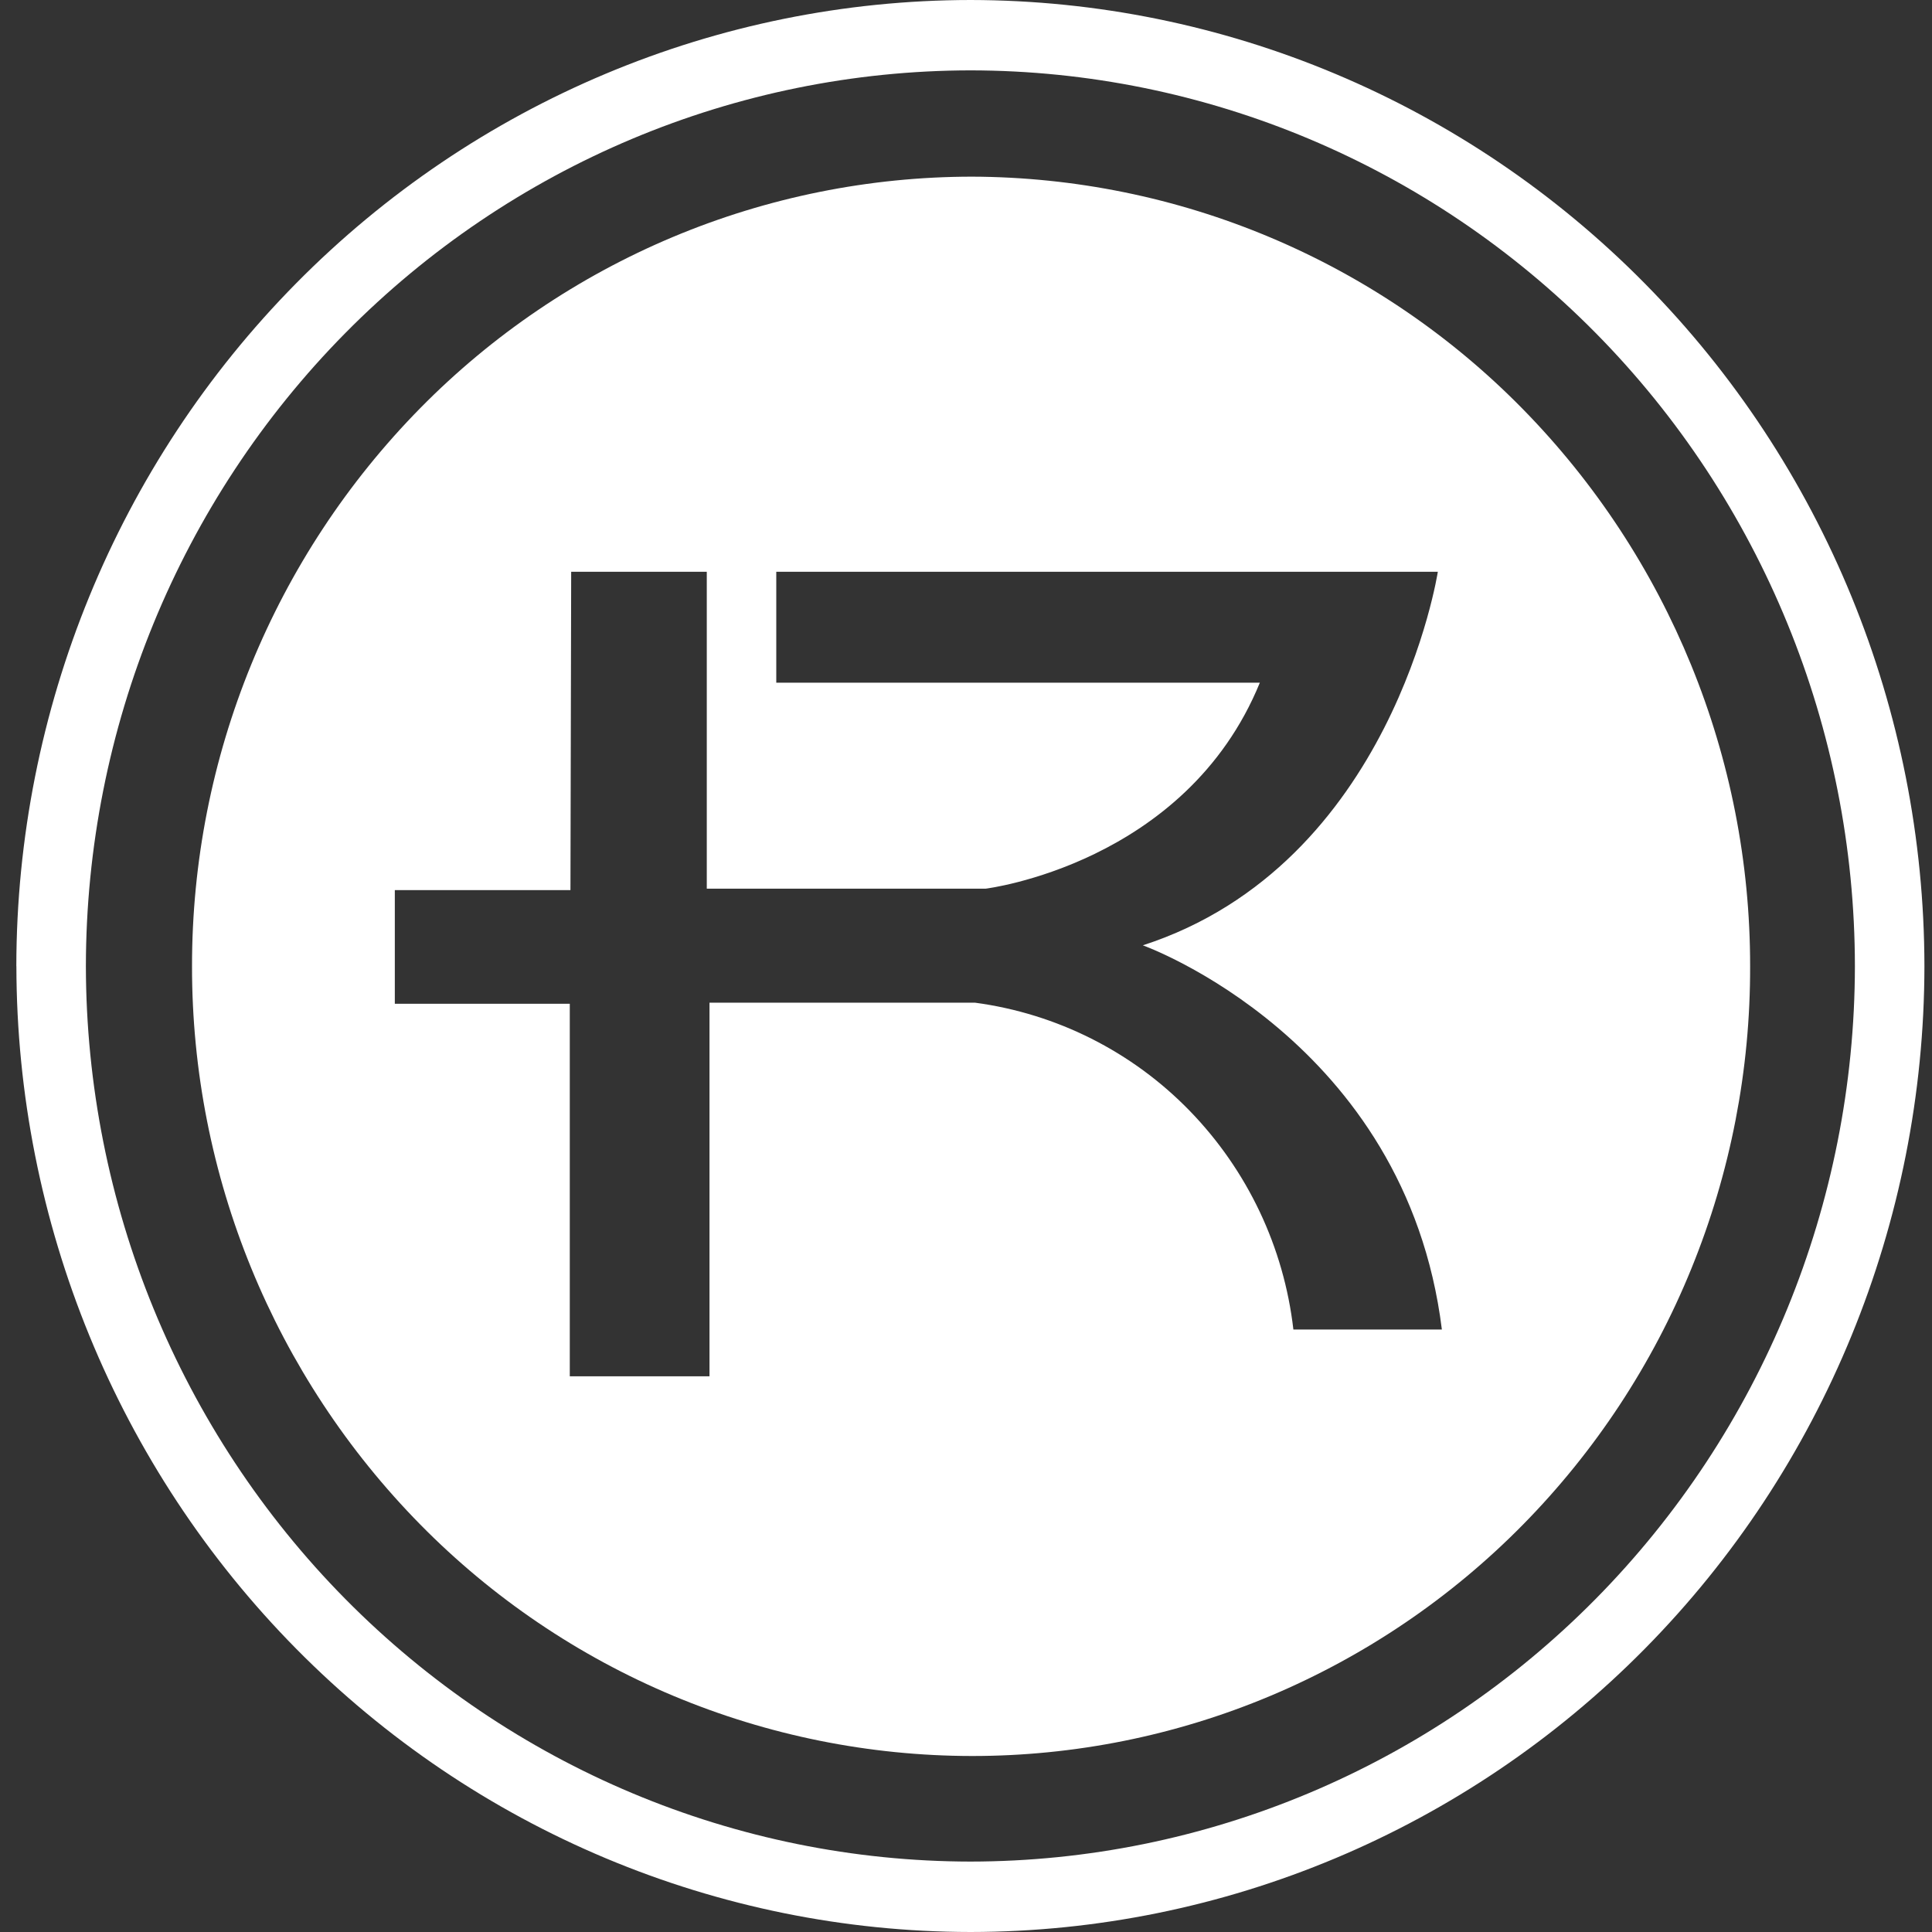 <svg width="64" height="64" viewBox="0 0 64 64" fill="none" xmlns="http://www.w3.org/2000/svg">
<rect x="0" y="0" width="64" height="64" fill="#333333" stroke="none"/>
<g clip-path="url(#clip0_11428_132554)">
<path fill-rule="evenodd" clip-rule="evenodd" d="M0.543 32.006C0.554 40.489 3.888 48.622 9.814 54.62C15.739 60.618 23.773 63.99 32.151 64C40.529 63.992 48.562 60.618 54.485 54.619C60.408 48.621 63.74 40.488 63.749 32.006C63.74 23.522 60.409 15.388 54.485 9.389C48.562 3.387 40.53 0.012 32.151 0C23.771 0.008 15.736 3.384 9.811 9.384C3.884 15.385 0.551 23.519 0.541 32.006H0.543ZM2.845 32.006C2.853 24.139 5.945 16.596 11.439 11.033C16.933 5.47 24.38 2.34 32.151 2.331C39.92 2.339 47.367 5.47 52.86 11.032C58.352 16.595 61.44 24.138 61.446 32.005C61.438 39.868 58.347 47.408 52.856 52.969C47.364 58.53 39.918 61.659 32.151 61.667C24.384 61.659 16.936 58.531 11.441 52.97C5.948 47.41 2.856 39.871 2.845 32.006Z" fill="white"/>
<path fill-rule="evenodd" clip-rule="evenodd" d="M6.361 32.011C6.354 25.09 9.073 18.445 13.928 13.513C16.314 11.09 19.157 9.165 22.294 7.849C25.43 6.534 28.796 5.855 32.197 5.852C35.593 5.863 38.953 6.547 42.082 7.866C45.212 9.184 48.048 11.11 50.428 13.533C55.272 18.463 57.983 25.099 57.975 32.011C57.984 35.444 57.324 38.845 56.031 42.019C54.744 45.187 52.847 48.071 50.448 50.508C48.06 52.934 45.215 54.862 42.077 56.181C38.949 57.495 35.59 58.171 32.197 58.17C28.796 58.166 25.43 57.487 22.294 56.172C19.157 54.857 16.314 52.931 13.928 50.508C9.073 45.576 6.354 38.931 6.361 32.011ZM18.897 29.486H13.079V33.251H18.875V45.592H23.503V33.215H32.297C35.002 33.577 37.507 34.838 39.408 36.795C41.323 38.765 42.531 41.313 42.845 44.043H47.764C46.574 34.432 37.858 31.315 37.858 31.315C46.137 28.632 47.63 18.941 47.63 18.941H25.715V22.615H41.734C39.274 28.632 32.647 29.439 32.647 29.439H23.413V18.941H18.921L18.897 29.486Z" fill="white"/>
</g>
<defs>
<clipPath id="clip0_11428_132554">
<rect width="64" height="64" fill="white"/>
</clipPath>
</defs>
</svg>
